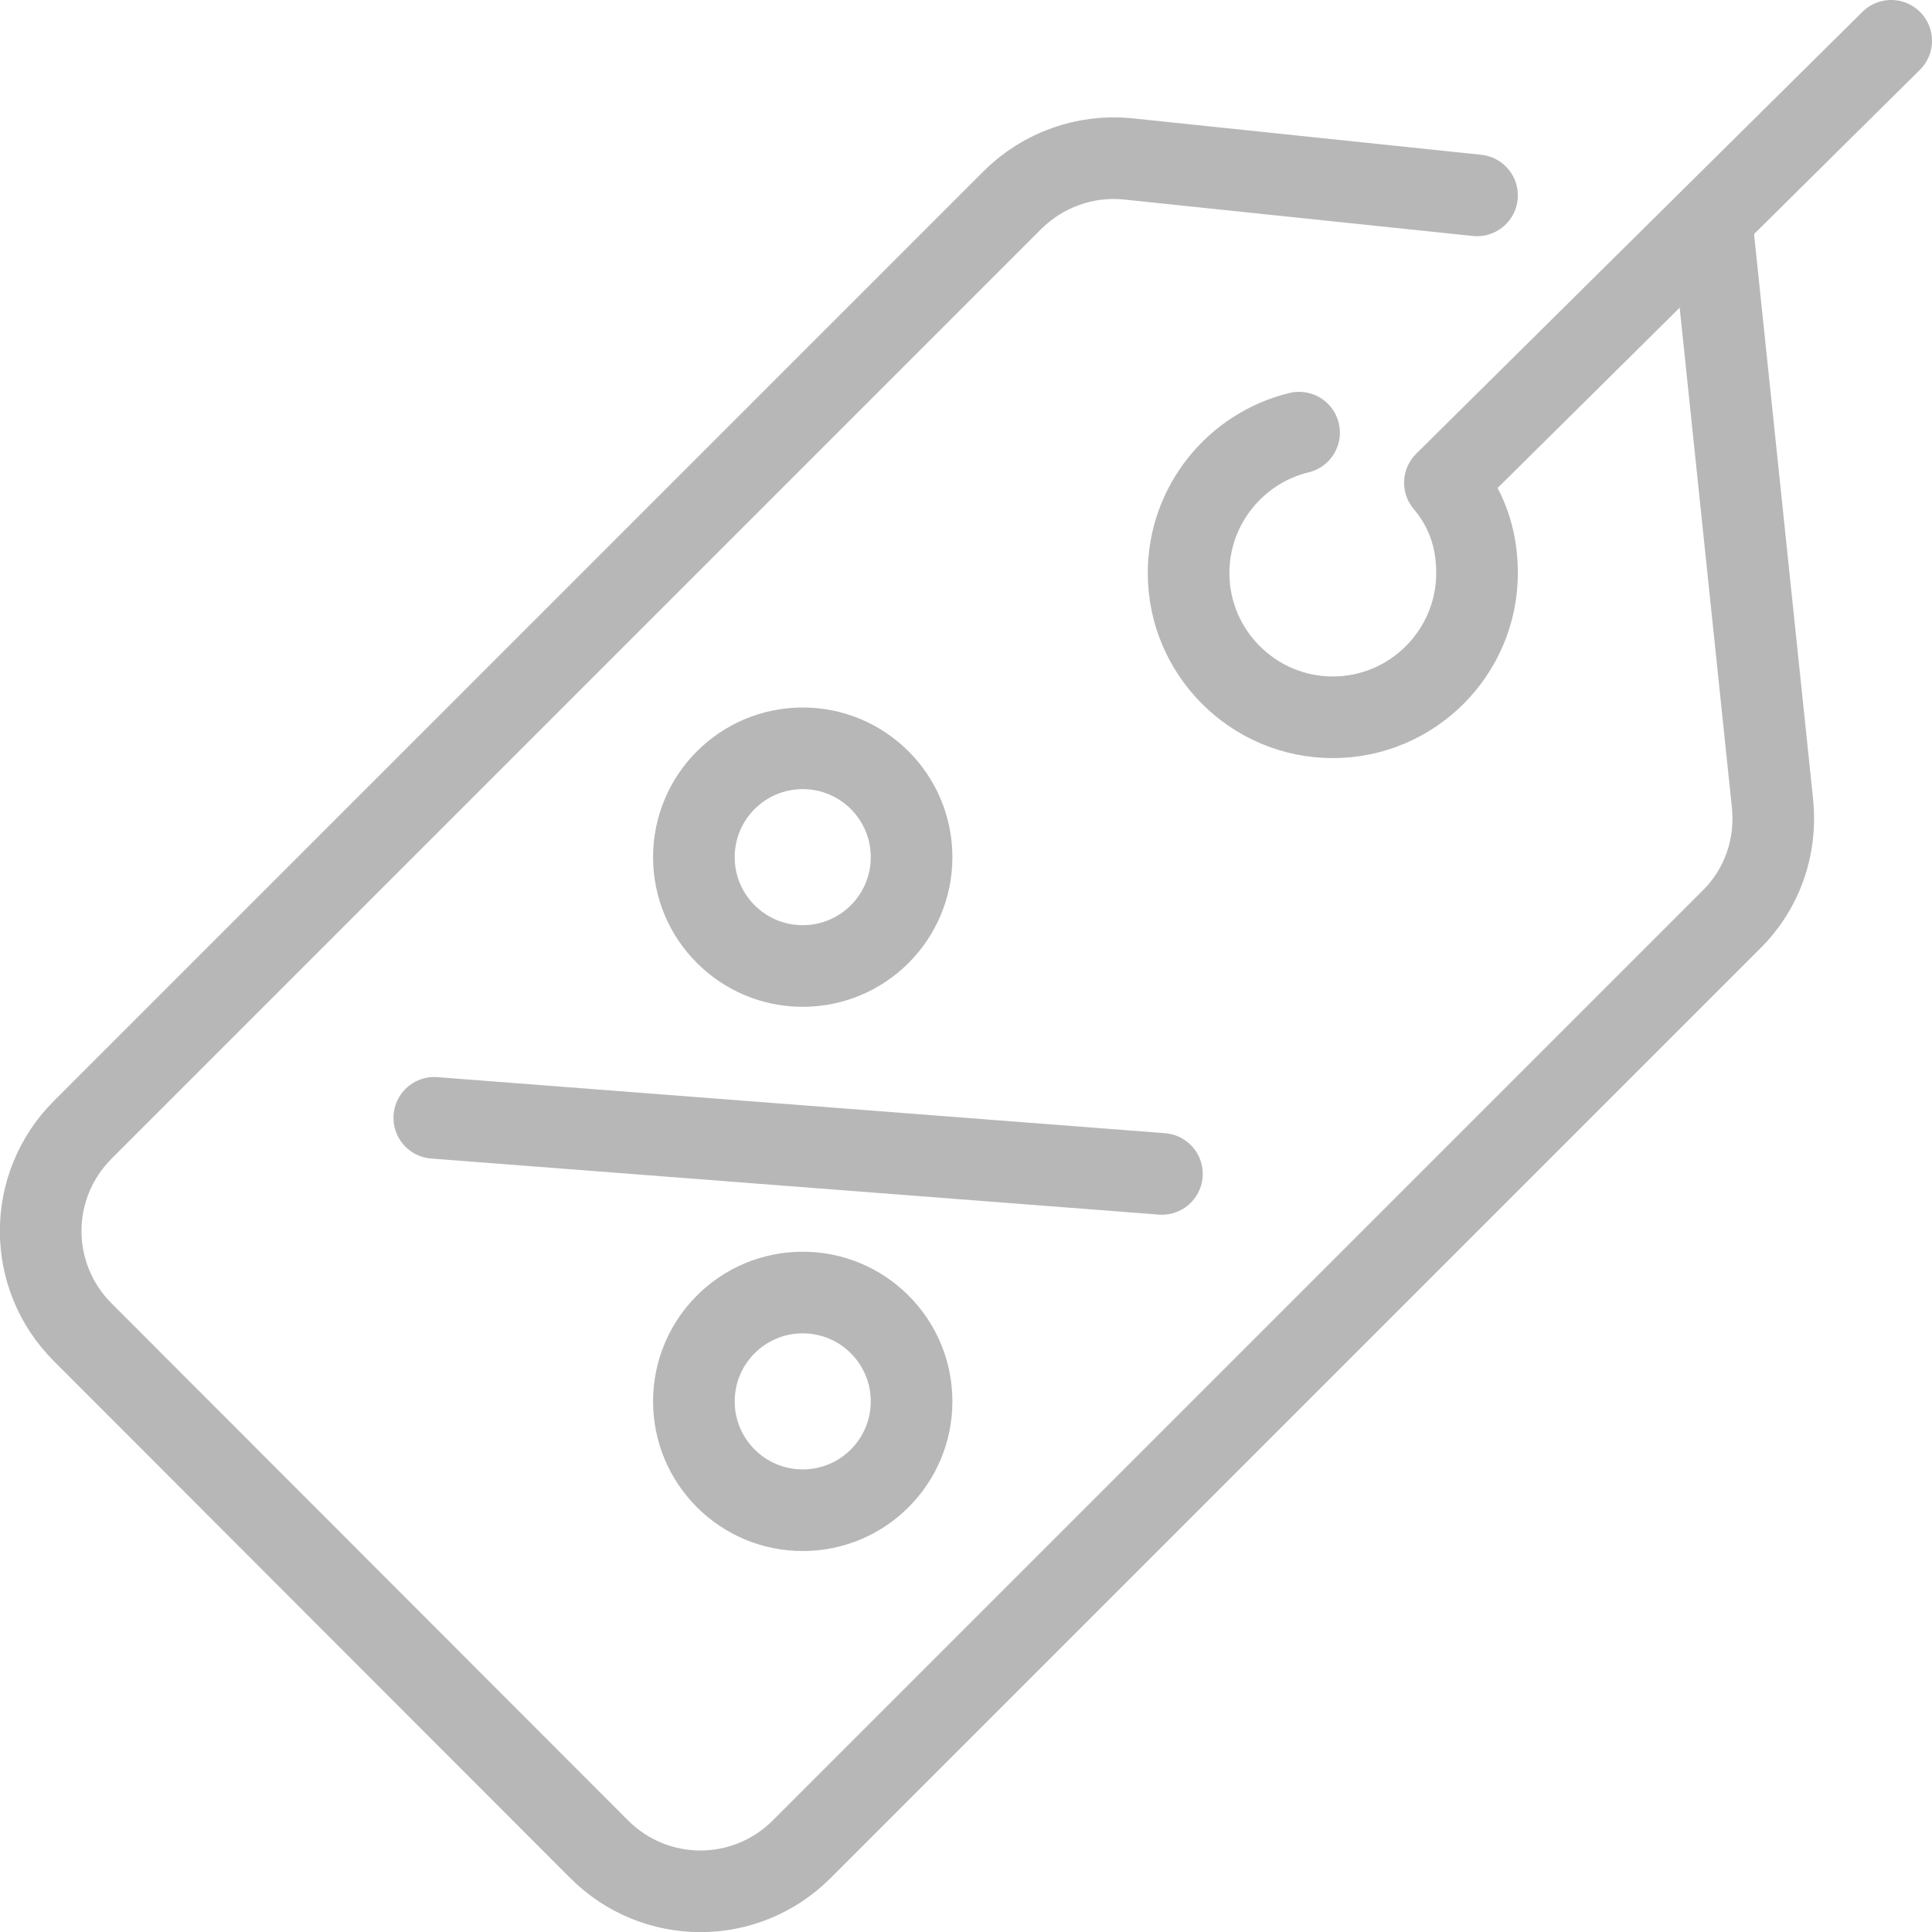 <?xml version="1.0" encoding="UTF-8"?>
<svg id="Camada_2" data-name="Camada 2" xmlns="http://www.w3.org/2000/svg" viewBox="0 0 35.5 35.5">
  <defs>
    <style>
      .cls-1 {
        fill: none;
        stroke: #b7b7b7;
        stroke-linecap: round;
        stroke-linejoin: round;
        stroke-width: 1.5px;
      }
    </style>
  </defs>
  <g id="icon">
    <g>
      <path class="cls-1" d="m31.45,4.05l1.12,10.72c.08.79-.19,1.57-.76,2.13l-17.08,17.08c-1.03,1.03-2.69,1.03-3.72,0L1.52,24.48c-1.03-1.03-1.03-2.69,0-3.72L18.6,3.68c.56-.56,1.34-.84,2.13-.76l6.41.67"/>
      <path class="cls-1" d="m34.75.75l-8.2,8.12c.39.46.59,1.01.59,1.66,0,1.46-1.19,2.65-2.65,2.65s-2.65-1.19-2.65-2.65c0-1.25.87-2.3,2.03-2.58"/>
      <line class="cls-1" x1="7.98" y1="20.54" x2="21.35" y2="21.57"/>
      <circle class="cls-1" cx="14.75" cy="25.75" r="2"/>
      <circle class="cls-1" cx="14.75" cy="15.75" r="2"/>
    </g>
  </g>
</svg>